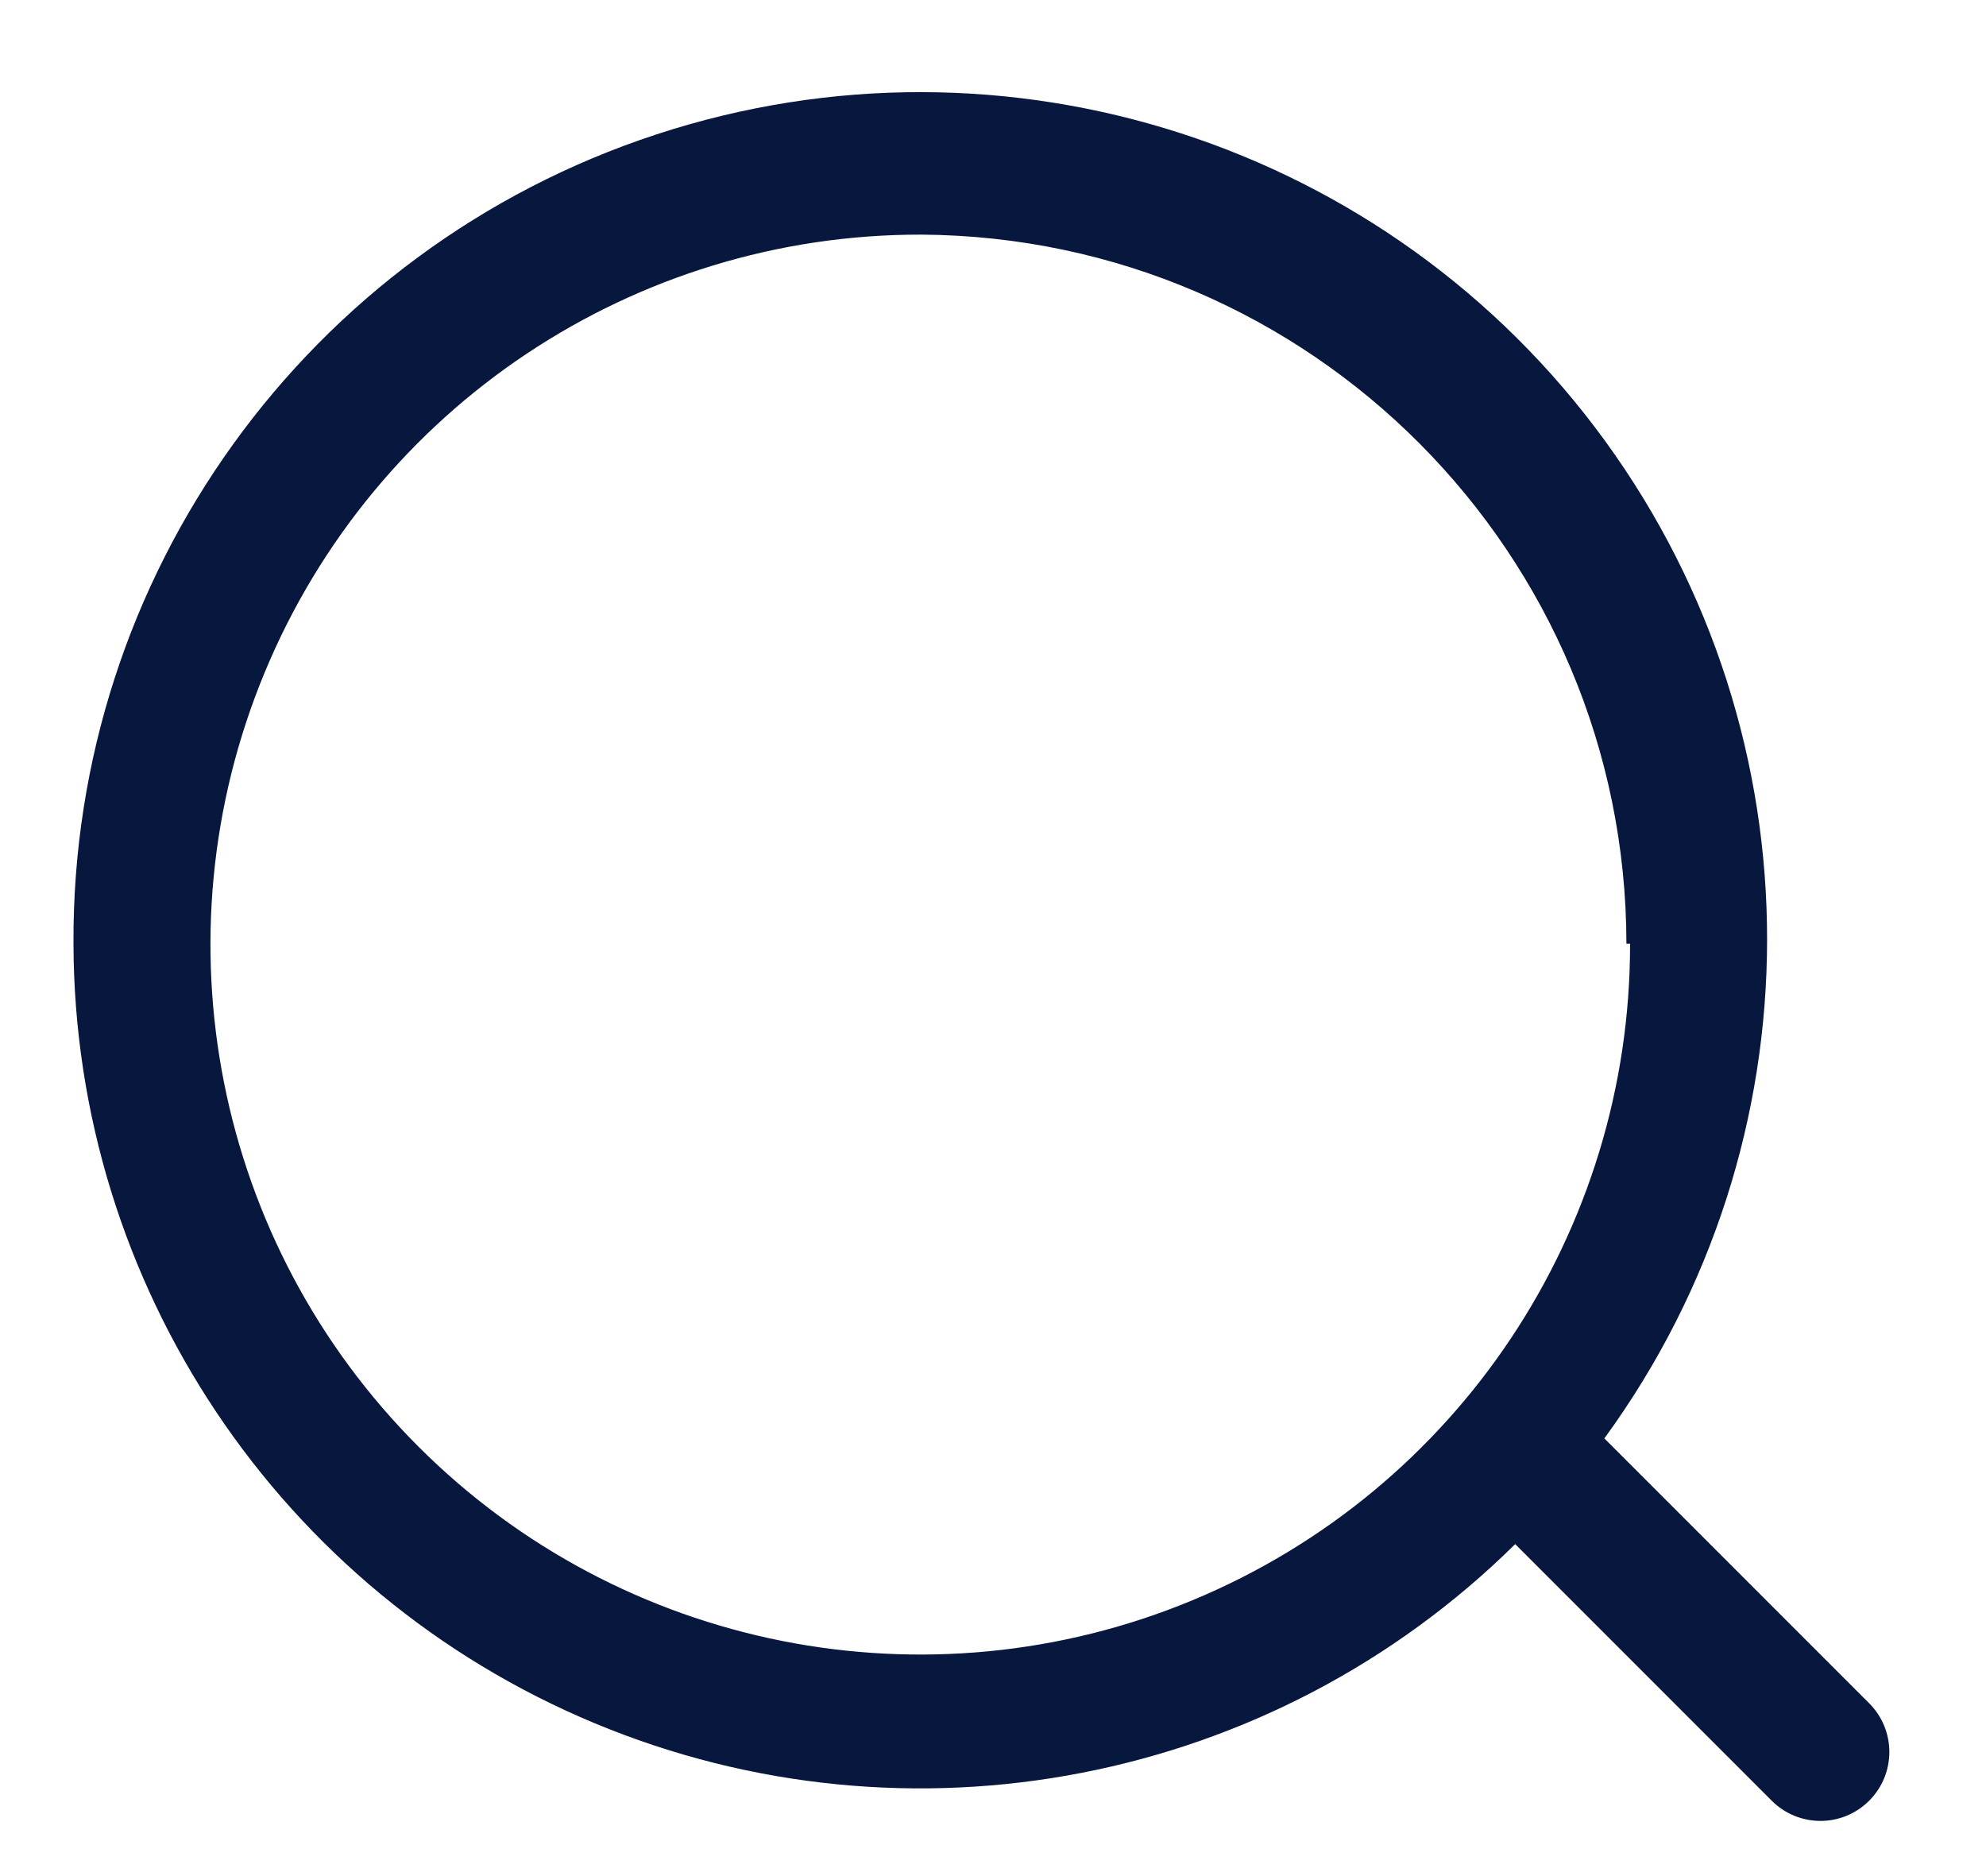 <svg width="18" height="17" viewBox="0 0 18 17" fill="none" xmlns="http://www.w3.org/2000/svg">
<path fill-rule="evenodd" clip-rule="evenodd" d="M5.39 15.615C2.537 14.427 0.674 11.642 0.666 8.551C0.649 5.219 2.783 2.256 5.949 1.218C9.114 0.179 12.589 1.302 14.548 3.996C16.508 6.691 16.505 10.342 14.541 13.034L16.941 15.434C17.185 15.678 17.185 16.073 16.941 16.317C16.697 16.561 16.302 16.561 16.058 16.317L13.733 13.992C11.533 16.164 8.244 16.804 5.39 15.615ZM10.807 14.501C13.212 13.503 14.778 11.154 14.774 8.551L14.741 8.551C14.737 5.017 11.883 2.148 8.349 2.126C5.746 2.122 3.397 3.688 2.399 6.093C1.401 8.498 1.951 11.267 3.792 13.108C5.633 14.949 8.402 15.499 10.807 14.501Z" fill="#07173D"/>
</svg>
